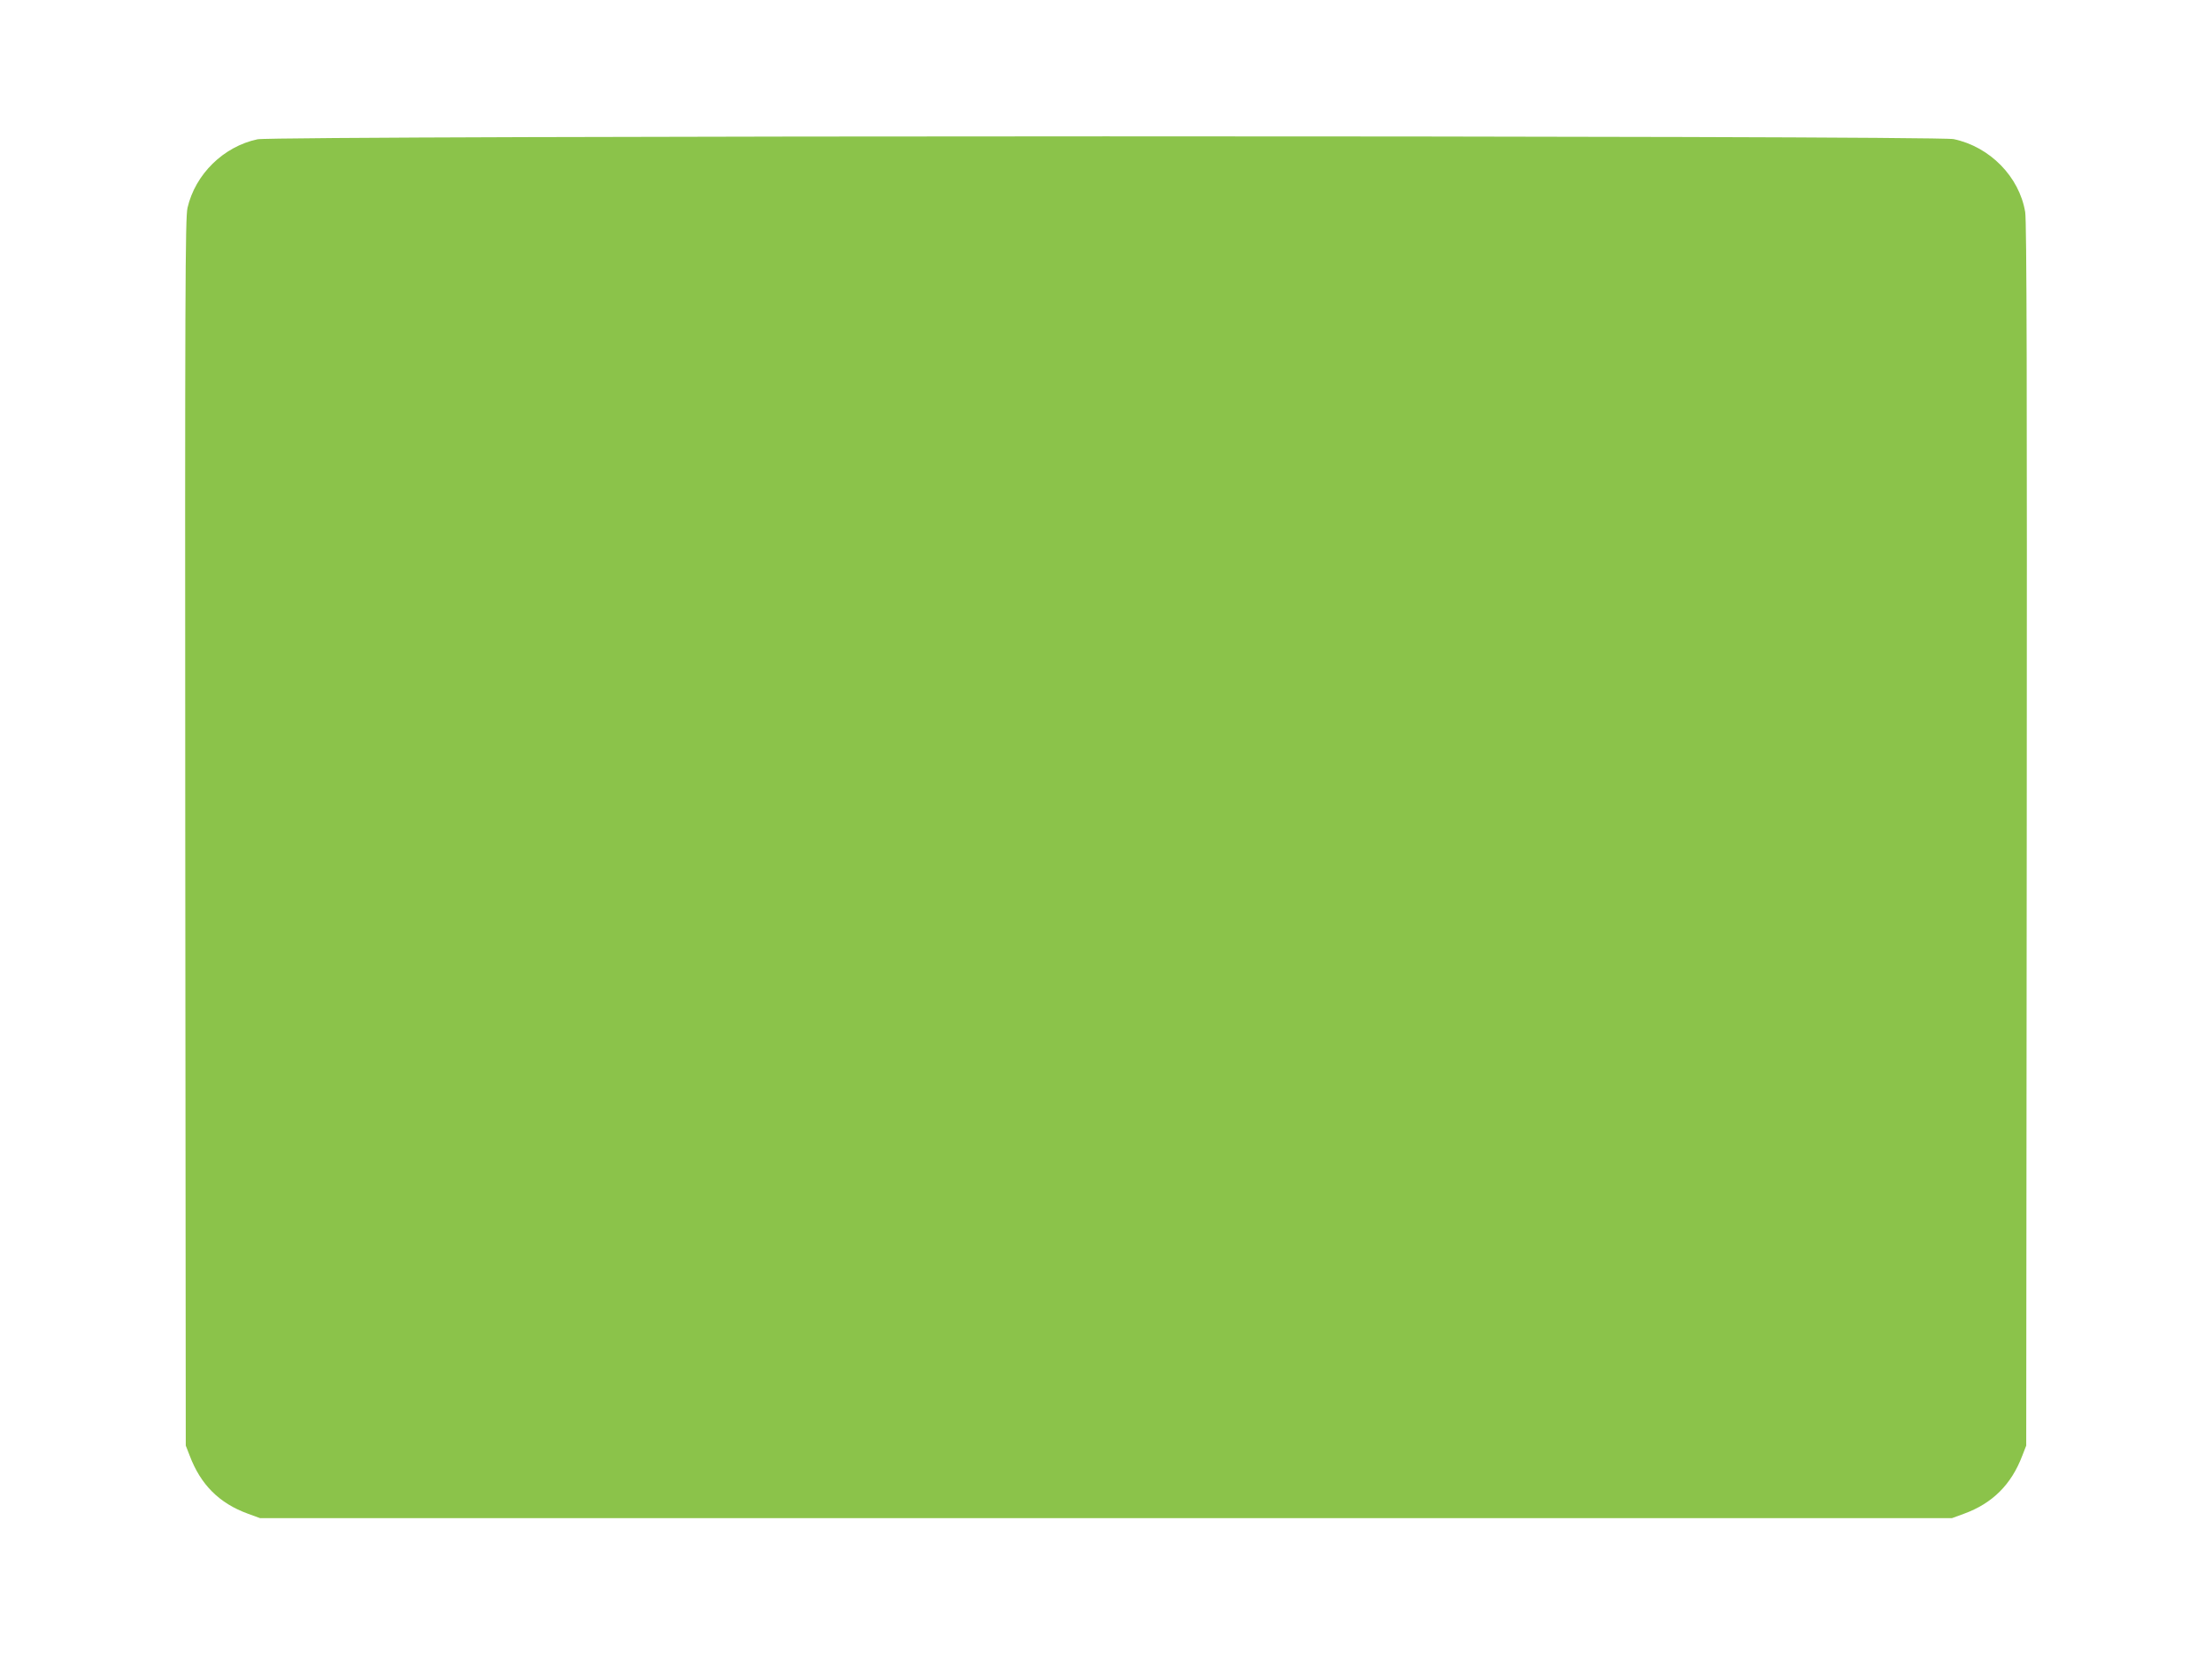 <?xml version="1.0" standalone="no"?>
<!DOCTYPE svg PUBLIC "-//W3C//DTD SVG 20010904//EN"
 "http://www.w3.org/TR/2001/REC-SVG-20010904/DTD/svg10.dtd">
<svg version="1.0" xmlns="http://www.w3.org/2000/svg"
 width="1280pt" height="960pt" viewBox="0 0 1280 960"
 preserveAspectRatio="xMidYMid meet">
<g transform="translate(0,960) scale(0.1,-0.1)"
fill="#8bc34a" stroke="none">
<path d="M1490 8794 c-197 -42 -360 -202 -405 -397 -13 -59 -15 -461 -13
-3614 l3 -3548 23 -59 c63 -167 171 -275 336 -335 l71 -26 4895 0 4895 0 71
26 c164 60 273 169 336 335 l23 59 3 3535 c2 2593 0 3553 -9 3603 -34 204
-204 378 -414 422 -103 22 -9715 21 -9815 -1z"/>
</g>
</svg>
